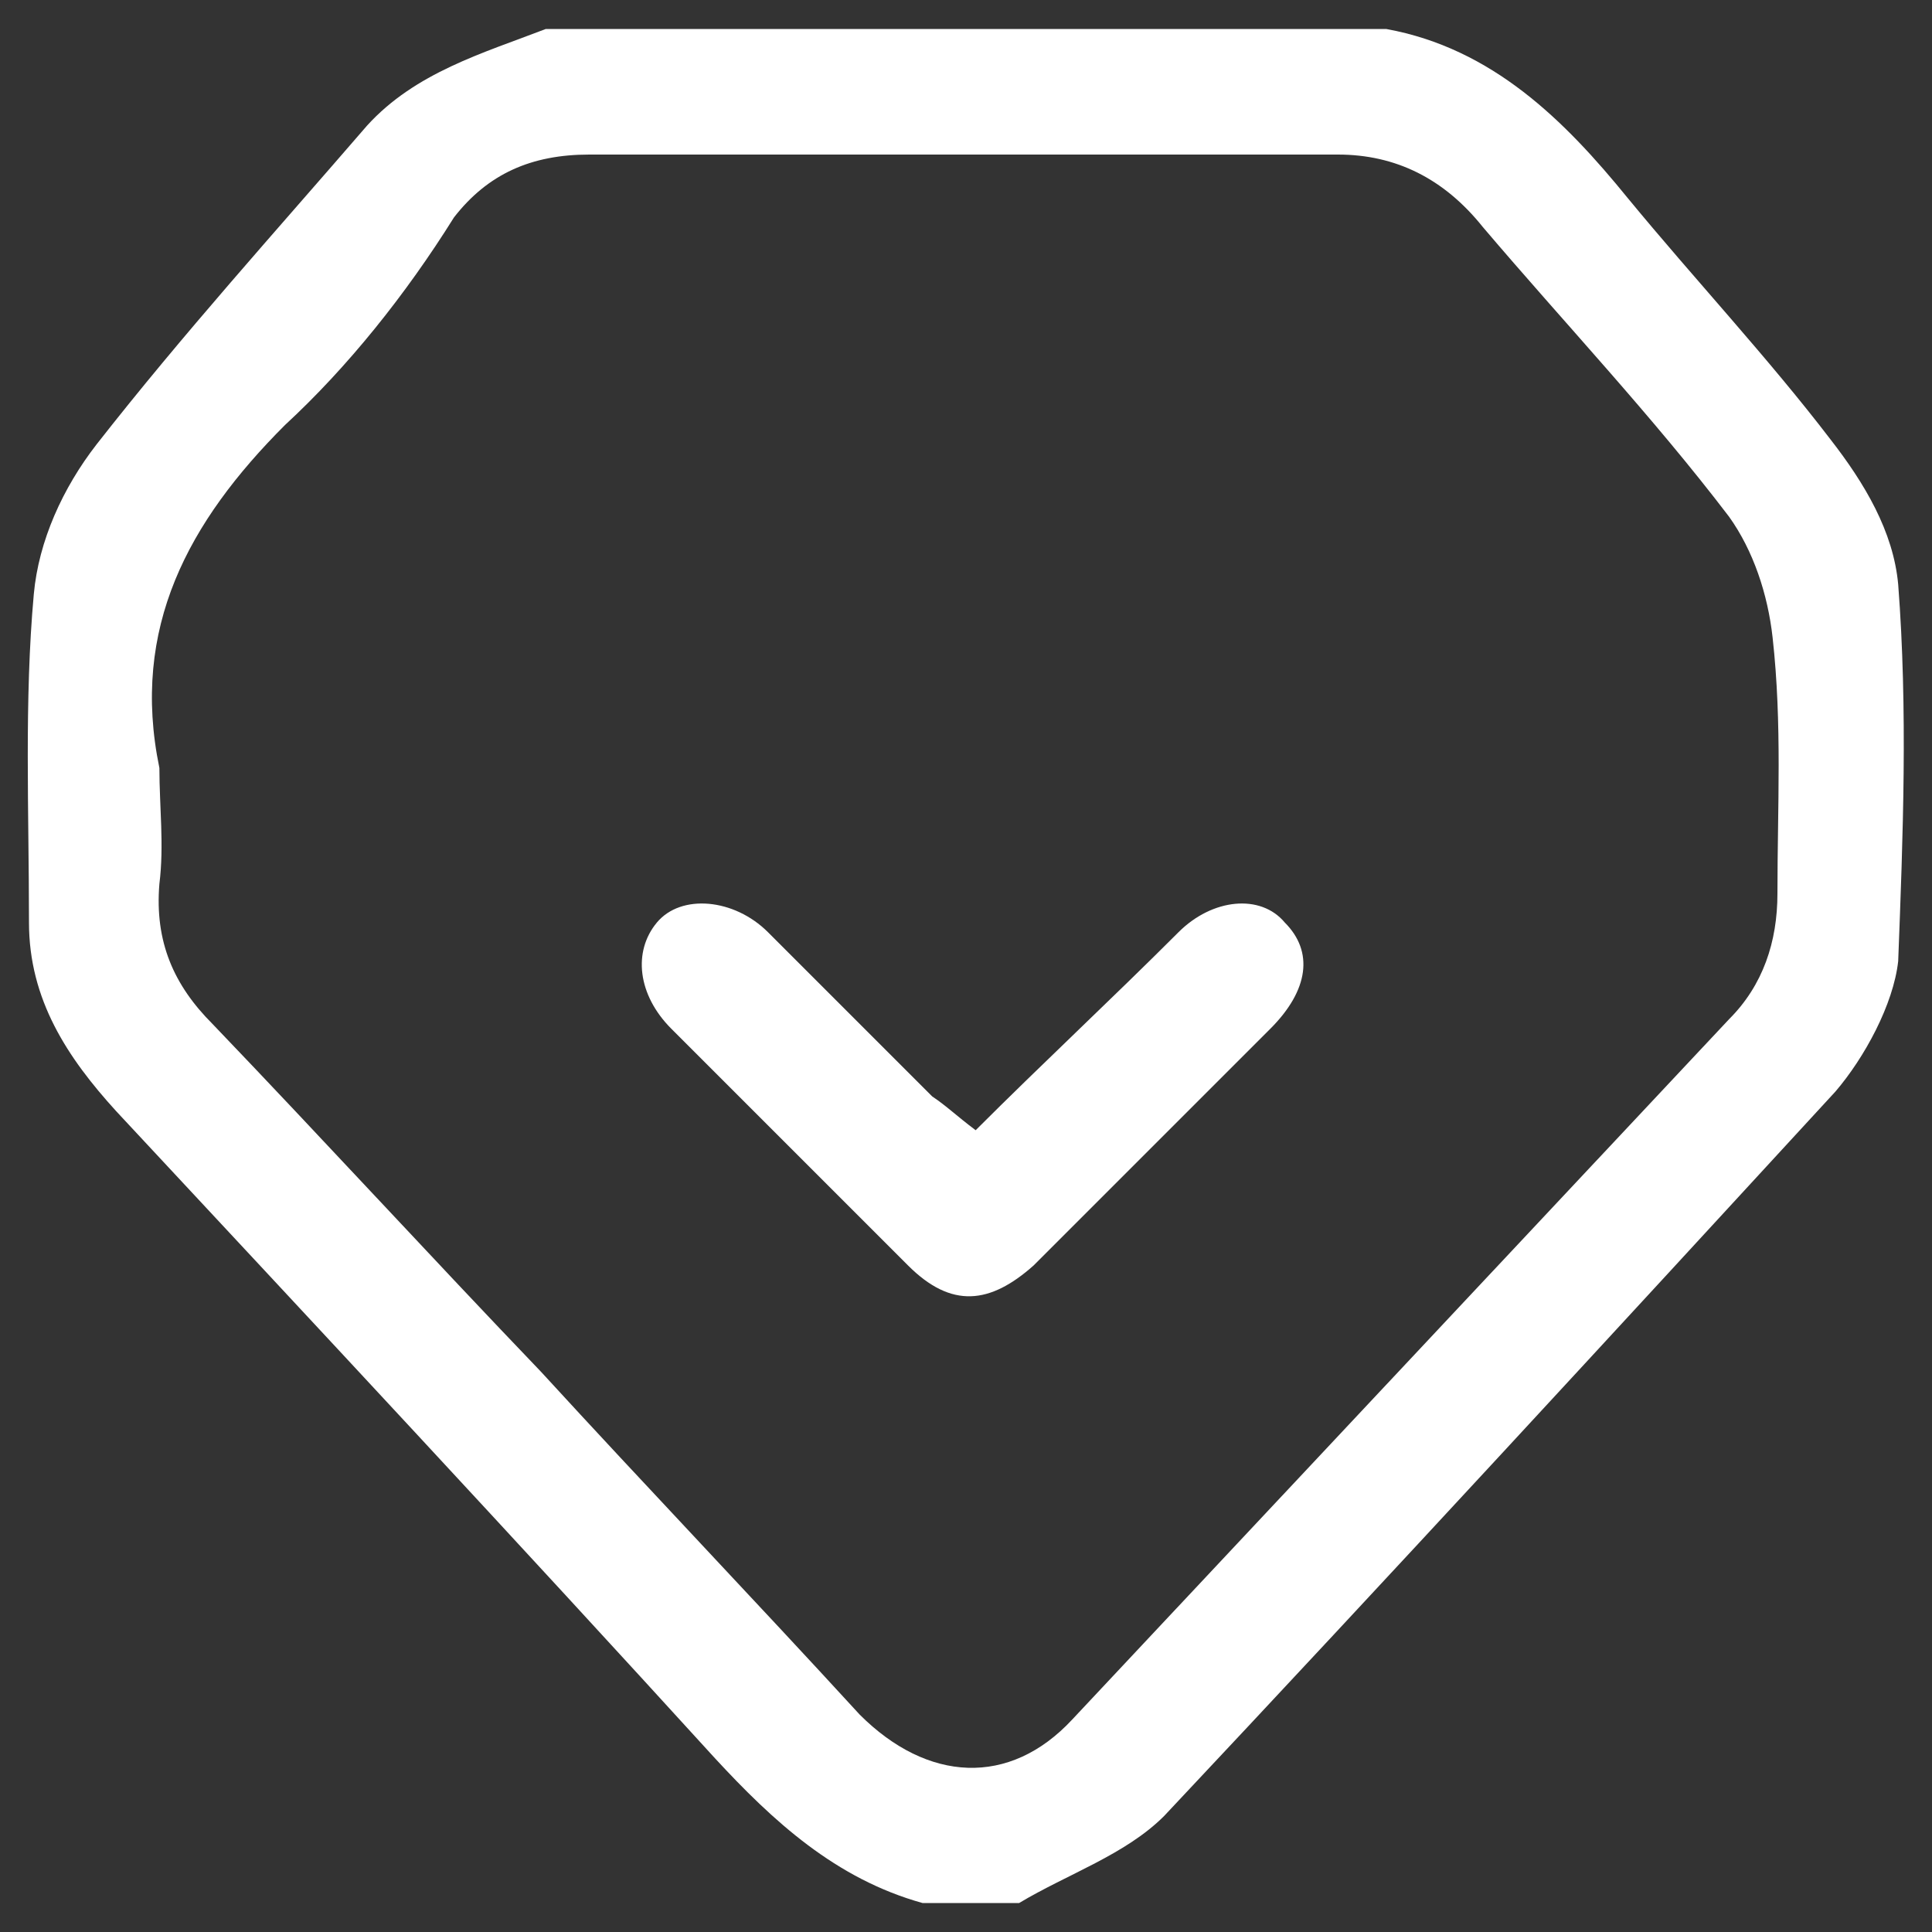 <svg xml:space="preserve" style="enable-background:new 0 0 40 40;" viewBox="0 0 40 40" y="0px" x="0px" xmlns:xlink="http://www.w3.org/1999/xlink" xmlns="http://www.w3.org/2000/svg" id="Layer_1" version="1.1">
<rect x="0" y="0" width="40" height="40" fill="#333333" stroke="none"/>
<style type="text/css">
	.st0{fill:#FFFFFF;}
</style>
<g>
	<path d="M28.7,0.6c2.2,0.4,3.7,1.9,5,3.5c1.4,1.7,2.9,3.3,4.2,5c0.7,0.9,1.3,1.9,1.4,3c0.2,2.6,0.1,5.2,0,7.8
		c-0.1,0.9-0.7,2-1.3,2.7c-4.6,5-9.2,10-13.9,15c-0.8,0.8-2,1.2-3,1.8c-0.7,0-1.4,0-2,0c-1.8-0.5-3.1-1.7-4.3-3
		c-4.1-4.5-8.3-9-12.4-13.4c-1-1.1-1.8-2.3-1.8-3.9c0-2.3-0.1-4.6,0.1-6.8c0.1-1.1,0.6-2.2,1.3-3.1c1.8-2.3,3.7-4.4,5.6-6.6
		c1-1.1,2.4-1.5,3.7-2C17.1,0.6,22.9,0.6,28.7,0.6z M3.3,15.9c0,0.8,0.1,1.6,0,2.4c-0.1,1.2,0.3,2.1,1.1,2.9
		c2.3,2.4,4.5,4.8,6.8,7.2c2.2,2.4,4.4,4.7,6.6,7.1c1.4,1.4,3.1,1.5,4.4,0.1c4.5-4.8,9.1-9.7,13.6-14.5c0.7-0.7,1-1.6,1-2.6
		c0-1.8,0.1-3.5-0.1-5.3c-0.1-0.9-0.4-1.8-0.9-2.5c-1.6-2.1-3.4-4-5.1-6c-0.8-1-1.8-1.5-3-1.5c-5.2,0-10.3,0-15.5,0
		c-1.2,0-2.1,0.4-2.8,1.3c-1,1.6-2.2,3.1-3.5,4.3C3.9,10.8,2.7,13,3.3,15.9z" class="st0"></path>
	<path d="M20.2,23.4c1.4-1.4,2.8-2.7,4.2-4.1c0.7-0.7,1.7-0.8,2.2-0.2c0.6,0.6,0.5,1.4-0.3,2.2
		c-1.6,1.6-3.3,3.3-4.9,4.9c-0.9,0.8-1.7,0.9-2.6,0c-1.6-1.6-3.3-3.3-4.9-4.9c-0.7-0.7-0.8-1.6-0.3-2.2s1.6-0.5,2.3,0.2
		c1.1,1.1,2.3,2.3,3.4,3.4C19.6,22.9,19.8,23.1,20.2,23.4z" class="st0"></path>
</g>
</svg>
